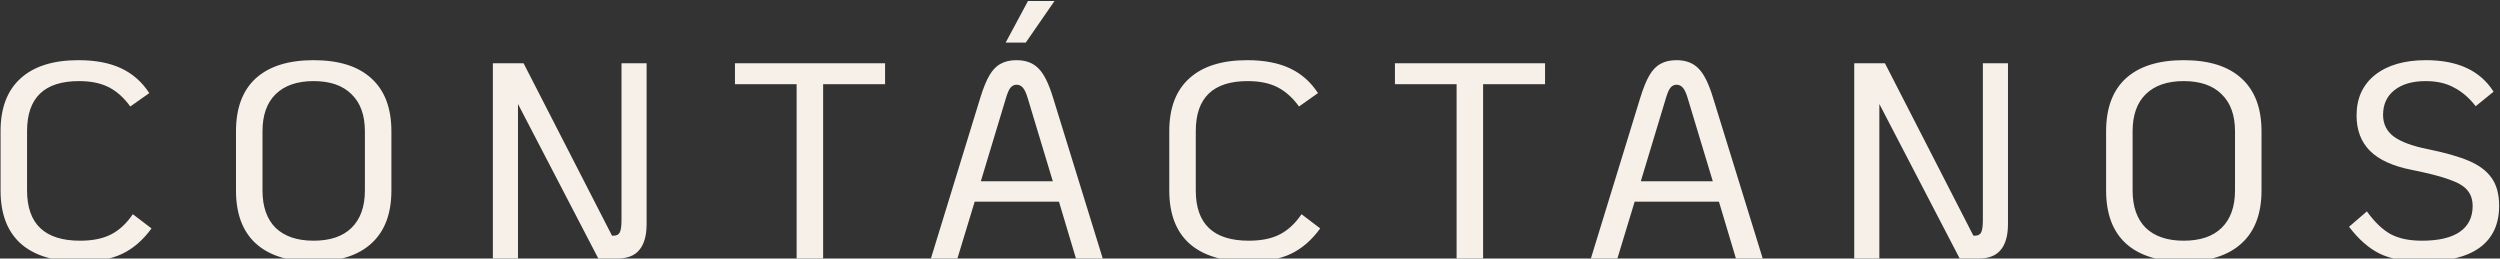 <svg xmlns="http://www.w3.org/2000/svg" fill="none" viewBox="0 0 1344 139" height="139" width="1344">
<rect x="0" y="0" width="1344" height="139" fill="#333333" stroke="none"/>
<path fill="#F6F0E9" d="M43.05 140.65C29.15 140.65 18.55 137.45 11.25 131.05C3.95 124.55 0.3 115 0.3 102.4V70.45C0.3 58.05 3.9 48.6 11.1 42.1C18.3 35.6 28.65 32.35 42.15 32.35C51.25 32.35 58.9 33.8 65.1 36.7C71.3 39.6 76.35 44.05 80.25 50.05L70.05 57.25C66.65 52.55 62.8 49.1 58.5 46.9C54.2 44.7 48.85 43.6 42.45 43.6C23.85 43.6 14.55 52.55 14.55 70.45V102.4C14.55 120.4 24.05 129.4 43.05 129.4C49.85 129.4 55.45 128.25 59.85 125.95C64.25 123.65 68.1 120.05 71.4 115.15L81.45 122.8C76.85 129.1 71.6 133.65 65.7 136.45C59.9 139.25 52.35 140.65 43.05 140.65ZM168.568 140.65C155.068 140.65 144.718 137.4 137.518 130.9C130.418 124.4 126.868 114.9 126.868 102.4V70.6C126.868 58.1 130.418 48.6 137.518 42.1C144.718 35.6 155.068 32.35 168.568 32.35C182.168 32.35 192.518 35.6 199.618 42.1C206.818 48.6 210.418 58.1 210.418 70.6V102.4C210.418 114.9 206.818 124.4 199.618 130.9C192.518 137.4 182.168 140.65 168.568 140.65ZM168.568 129.4C177.468 129.4 184.268 127.1 188.968 122.5C193.768 117.8 196.168 111.1 196.168 102.4V70.6C196.168 61.9 193.768 55.25 188.968 50.65C184.268 45.95 177.468 43.6 168.568 43.6C159.768 43.6 152.968 45.95 148.168 50.65C143.468 55.25 141.118 61.9 141.118 70.6V102.4C141.118 111.1 143.468 117.8 148.168 122.5C152.968 127.1 159.768 129.4 168.568 129.4ZM347.618 34V120.4C347.618 126.6 346.318 131.25 343.718 134.35C341.218 137.45 337.218 139 331.718 139H321.668L278.468 55.9V139H264.968V34H281.468L329.018 126.7H329.918C331.518 126.7 332.618 126.1 333.218 124.9C333.818 123.7 334.118 121.5 334.118 118.3V34H347.618ZM428.266 45.25H395.116V34H475.816V45.25H442.516V139H428.266V45.25ZM569.295 108.4H523.995L514.695 139H500.445L526.995 52.6C528.595 47.4 530.245 43.35 531.945 40.45C533.645 37.55 535.645 35.5 537.945 34.3C540.245 33 543.095 32.35 546.495 32.35C551.495 32.35 555.445 33.85 558.345 36.85C561.245 39.75 563.845 45 566.145 52.6L592.845 139H578.445L569.295 108.4ZM565.995 97.45L552.495 52.75C551.695 50.05 550.845 48.2 549.945 47.2C549.045 46.1 547.895 45.55 546.495 45.55C545.195 45.55 544.095 46.1 543.195 47.2C542.395 48.2 541.595 50.05 540.795 52.75L527.295 97.45H565.995ZM552.645 0.55H566.895L551.445 22.9H540.645L552.645 0.55ZM671.351 140.65C657.451 140.65 646.851 137.45 639.551 131.05C632.251 124.55 628.601 115 628.601 102.4V70.45C628.601 58.05 632.201 48.6 639.401 42.1C646.601 35.6 656.951 32.35 670.451 32.35C679.551 32.35 687.201 33.8 693.401 36.7C699.601 39.6 704.651 44.05 708.551 50.05L698.351 57.25C694.951 52.55 691.101 49.1 686.801 46.9C682.501 44.7 677.151 43.6 670.751 43.6C652.151 43.6 642.851 52.55 642.851 70.45V102.4C642.851 120.4 652.351 129.4 671.351 129.4C678.151 129.4 683.751 128.25 688.151 125.95C692.551 123.65 696.401 120.05 699.701 115.15L709.751 122.8C705.151 129.1 699.901 133.65 694.001 136.45C688.201 139.25 680.651 140.65 671.351 140.65ZM783.069 45.25H749.919V34H830.619V45.25H797.319V139H783.069V45.25ZM924.097 108.4H878.797L869.497 139H855.247L881.797 52.6C883.397 47.4 885.047 43.35 886.747 40.45C888.447 37.55 890.447 35.5 892.747 34.3C895.047 33 897.897 32.35 901.297 32.35C906.297 32.35 910.247 33.85 913.147 36.85C916.047 39.75 918.647 45 920.947 52.6L947.647 139H933.247L924.097 108.4ZM920.797 97.45L907.297 52.75C906.497 50.05 905.647 48.2 904.747 47.2C903.847 46.1 902.697 45.55 901.297 45.55C899.997 45.55 898.897 46.1 897.997 47.2C897.197 48.2 896.397 50.05 895.597 52.75L882.097 97.45H920.797ZM1079.49 34V120.4C1079.49 126.6 1078.19 131.25 1075.59 134.35C1073.09 137.45 1069.09 139 1063.59 139H1053.54L1010.34 55.9V139H996.839V34H1013.34L1060.89 126.7H1061.79C1063.39 126.7 1064.49 126.1 1065.09 124.9C1065.69 123.7 1065.99 121.5 1065.99 118.3V34H1079.49ZM1173.94 140.65C1160.44 140.65 1150.09 137.4 1142.89 130.9C1135.79 124.4 1132.24 114.9 1132.24 102.4V70.6C1132.24 58.1 1135.79 48.6 1142.89 42.1C1150.09 35.6 1160.44 32.35 1173.94 32.35C1187.54 32.35 1197.89 35.6 1204.99 42.1C1212.19 48.6 1215.79 58.1 1215.79 70.6V102.4C1215.79 114.9 1212.19 124.4 1204.99 130.9C1197.89 137.4 1187.54 140.65 1173.94 140.65ZM1173.94 129.4C1182.84 129.4 1189.64 127.1 1194.34 122.5C1199.14 117.8 1201.54 111.1 1201.54 102.4V70.6C1201.54 61.9 1199.14 55.25 1194.34 50.65C1189.64 45.95 1182.84 43.6 1173.94 43.6C1165.14 43.6 1158.34 45.95 1153.54 50.65C1148.84 55.25 1146.49 61.9 1146.49 70.6V102.4C1146.49 111.1 1148.84 117.8 1153.54 122.5C1158.34 127.1 1165.14 129.4 1173.94 129.4ZM1302.44 140.65C1292.84 140.65 1285.09 139.2 1279.19 136.3C1273.39 133.4 1267.94 128.6 1262.84 121.9L1272.44 113.65C1276.64 119.45 1280.94 123.55 1285.34 125.95C1289.74 128.25 1295.29 129.4 1301.99 129.4C1310.89 129.4 1317.64 127.85 1322.24 124.75C1326.94 121.55 1329.29 116.9 1329.29 110.8C1329.29 107.3 1328.34 104.45 1326.44 102.25C1324.64 100.05 1321.44 98.15 1316.84 96.55C1312.24 94.85 1305.44 93.1 1296.44 91.3C1286.34 89.3 1278.89 85.9 1274.09 81.1C1269.29 76.3 1266.89 69.95 1266.89 62.05C1266.89 52.85 1270.19 45.6 1276.79 40.3C1283.49 35 1292.64 32.35 1304.24 32.35C1321.34 32.35 1333.44 38 1340.54 49.3L1330.94 57.1C1327.44 52.6 1323.54 49.25 1319.24 47.05C1315.04 44.75 1309.99 43.6 1304.09 43.6C1296.89 43.6 1291.24 45.25 1287.14 48.55C1283.14 51.75 1281.14 56.15 1281.14 61.75C1281.14 66.75 1283.14 70.7 1287.14 73.6C1291.14 76.4 1297.19 78.6 1305.29 80.2C1314.59 82.1 1321.94 84.2 1327.34 86.5C1332.74 88.8 1336.79 91.85 1339.49 95.65C1342.19 99.45 1343.54 104.45 1343.54 110.65C1343.54 120.55 1340.04 128.05 1333.04 133.15C1326.14 138.15 1315.94 140.65 1302.44 140.65Z"></path>
</svg>
